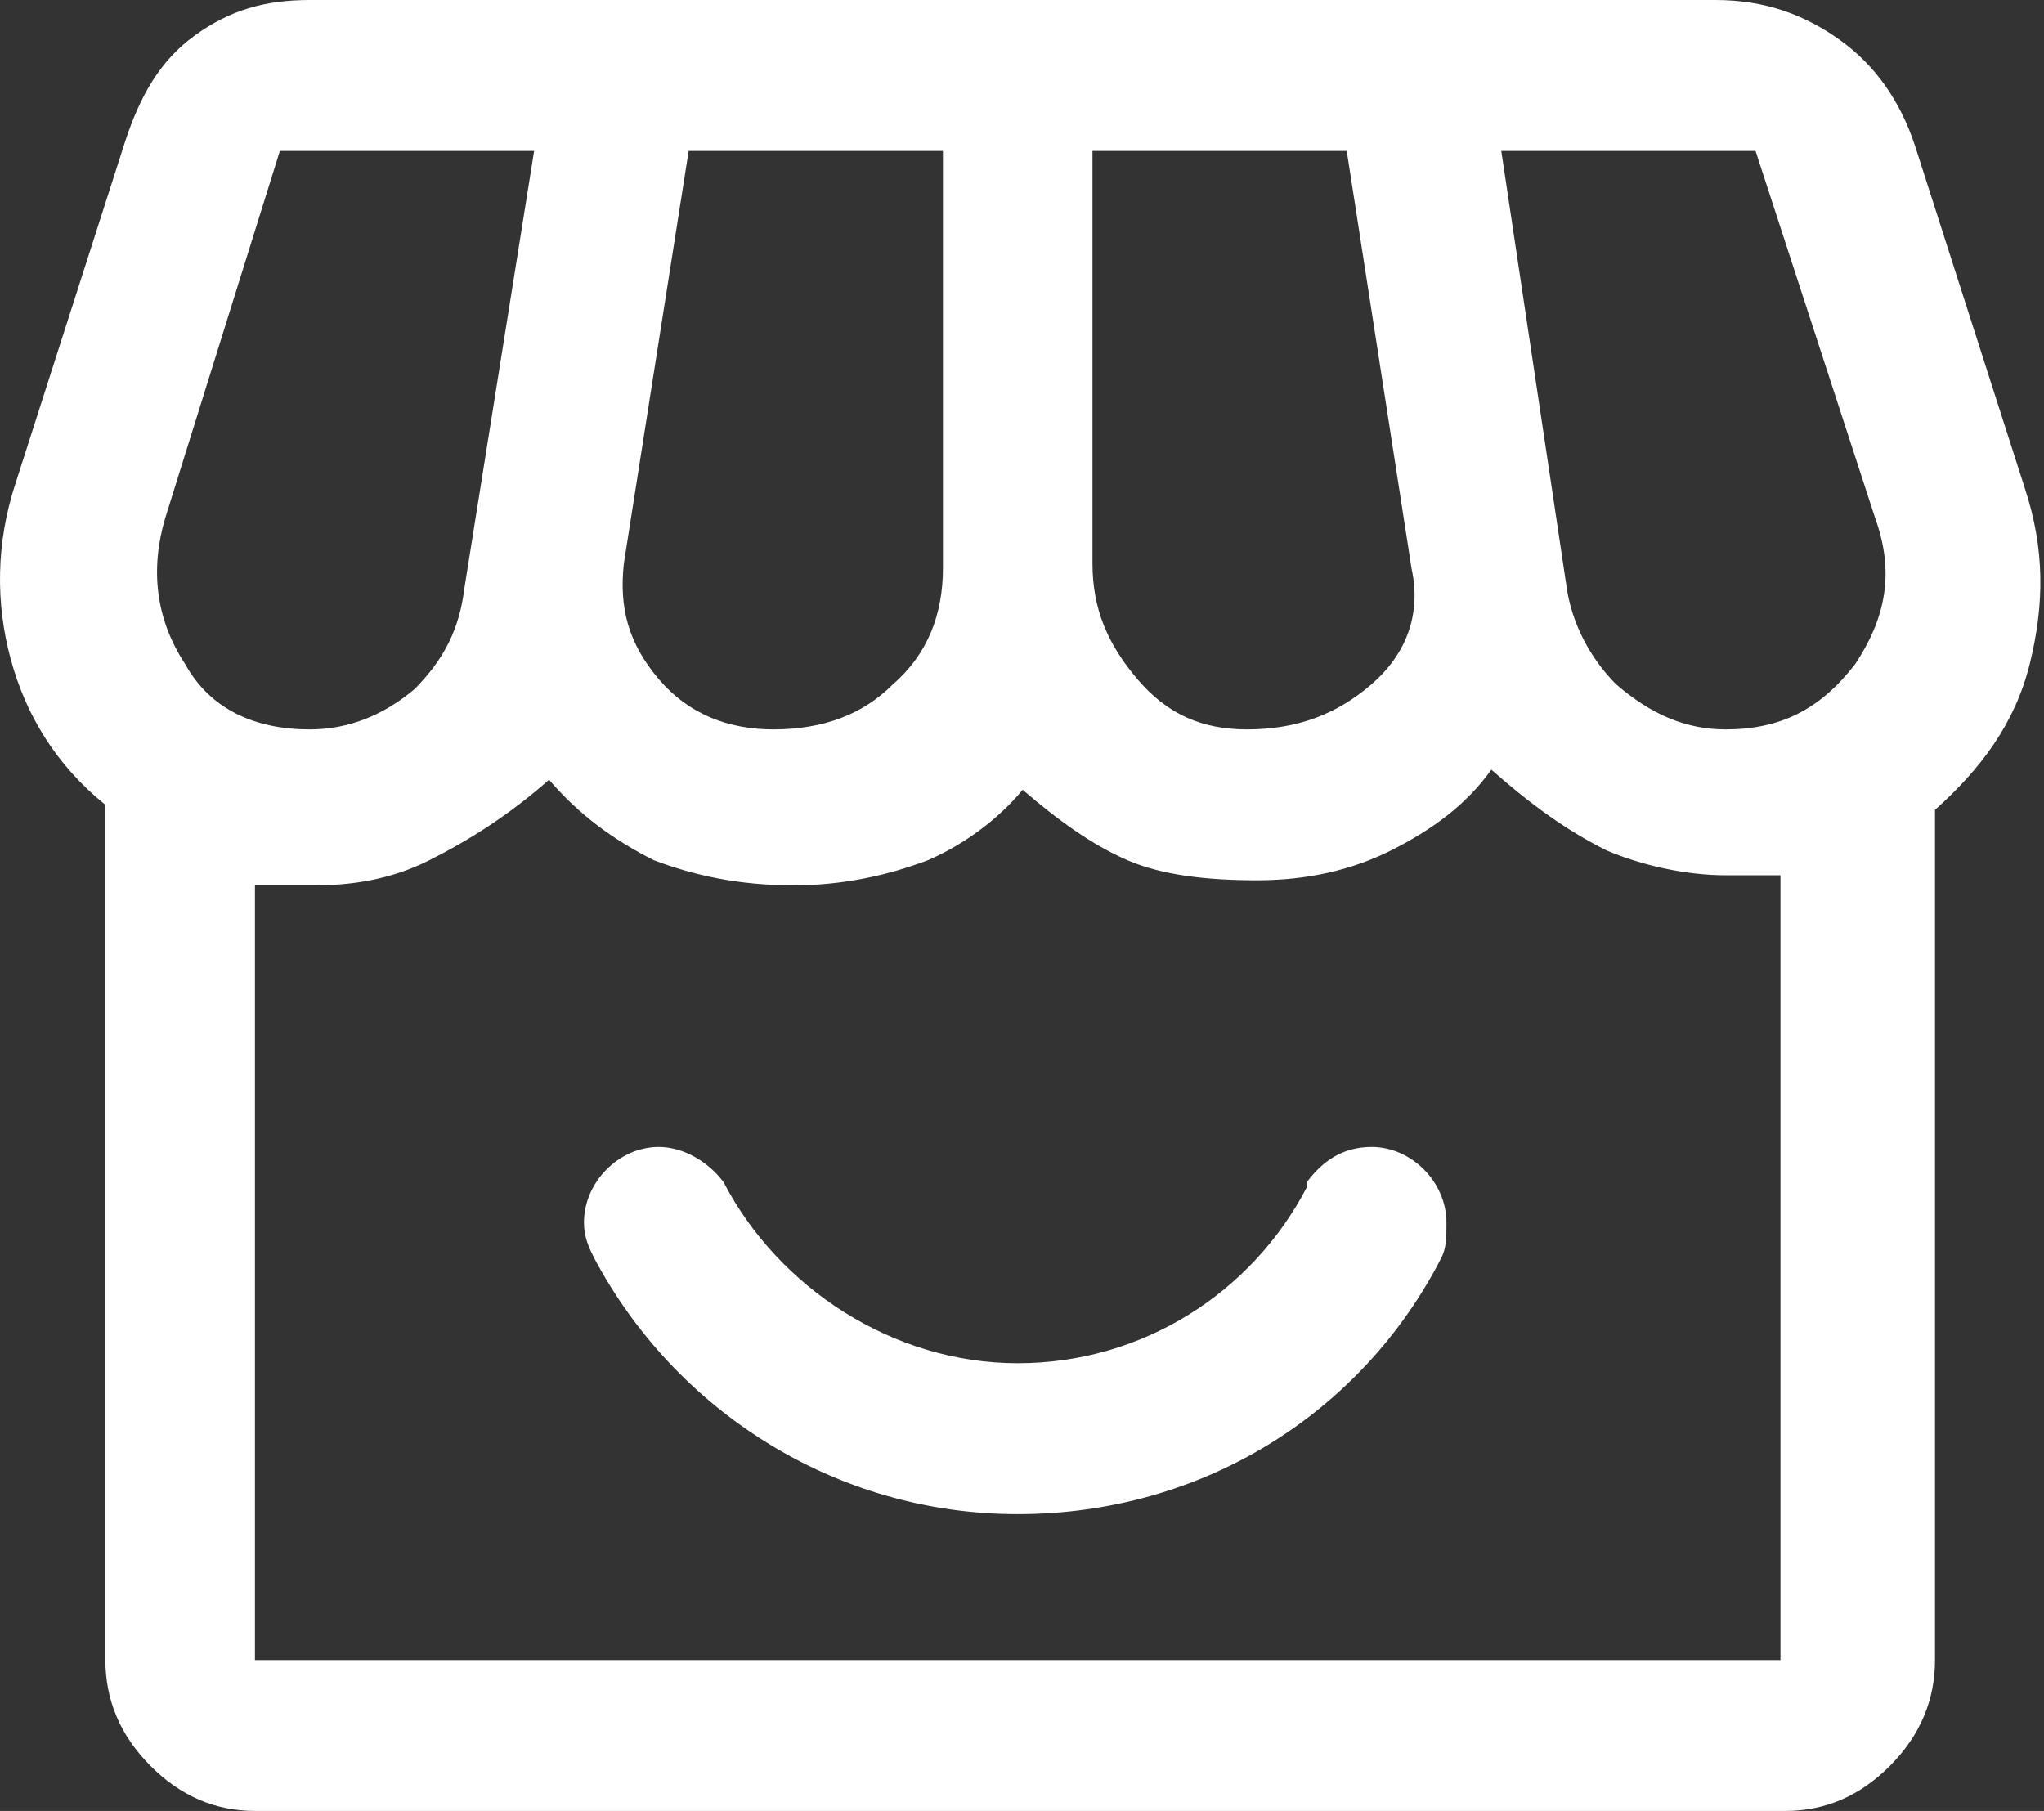 <?xml version="1.0" encoding="UTF-8"?> <svg xmlns="http://www.w3.org/2000/svg" width="114" height="101" viewBox="0 0 114 101" fill="none"><rect x="0" y="0" width="114" height="101" fill="#333333" stroke="none"/><path d="M14.219 101C11.995 101 10.048 100.158 8.38 98.475C6.712 96.792 5.878 94.828 5.878 92.583V44.889C3.097 42.644 1.429 39.839 0.595 36.753C-0.24 33.667 -0.24 30.3 0.873 26.933L6.99 7.856C7.824 5.331 8.936 3.367 10.882 1.964C12.829 0.561 14.775 0 17.277 0H95.687C98.468 0 100.692 0.842 102.638 2.244C104.585 3.647 105.975 5.611 106.809 8.136L112.926 27.214C114.038 30.581 114.038 33.667 113.204 37.033C112.37 40.4 110.424 42.925 107.921 45.169V92.583C107.921 94.828 107.087 96.792 105.419 98.475C103.751 100.158 101.804 101 99.58 101H14.219ZM69.551 40.681C72.331 40.681 74.556 39.839 76.502 38.156C78.448 36.472 79.282 34.228 78.726 31.703L75.112 8.417H60.931V31.422C60.931 33.947 61.765 35.911 63.434 37.875C65.102 39.839 67.048 40.681 69.551 40.681ZM43.136 40.681C45.916 40.681 48.141 39.839 49.809 38.156C51.756 36.472 52.59 34.228 52.59 31.703V8.417H38.409L34.795 31.422C34.517 33.947 35.073 35.911 36.741 37.875C38.409 39.839 40.634 40.681 43.136 40.681ZM17.277 40.681C19.502 40.681 21.448 39.839 23.116 38.436C24.785 36.753 25.619 35.069 25.897 32.825L29.79 8.417H15.609L9.214 28.897C8.38 31.703 8.658 34.508 10.326 37.033C11.716 39.558 14.219 40.681 17.277 40.681ZM96.243 40.681C99.302 40.681 101.526 39.558 103.473 37.033C105.141 34.508 105.697 31.983 104.585 28.897L97.912 8.417H83.731L87.346 32.544C87.624 34.789 88.736 36.753 90.126 38.156C92.073 39.839 94.019 40.681 96.243 40.681ZM14.219 92.583H99.302V48.817C99.302 48.817 99.024 48.817 98.468 48.817H96.243C94.019 48.817 91.516 48.256 89.57 47.414C87.346 46.292 85.4 44.889 83.175 42.925C81.785 44.889 79.838 46.292 77.614 47.414C75.39 48.536 72.887 49.097 70.107 49.097C67.326 49.097 64.824 48.817 62.877 47.975C60.931 47.133 58.985 45.731 57.038 44.047C55.648 45.731 53.702 47.133 51.756 47.975C49.531 48.817 47.029 49.378 44.248 49.378C41.19 49.378 38.687 48.817 36.463 47.975C34.239 46.853 32.292 45.45 30.624 43.486C28.399 45.45 26.175 46.853 23.951 47.975C21.726 49.097 19.502 49.378 17.556 49.378H15.331C14.775 49.378 14.219 49.378 14.219 49.378V92.583Z" fill="white"></path><path d="M80.395 70.139C75.946 78.836 67.048 84.447 56.76 84.447C46.473 84.447 37.575 78.556 33.126 70.139C32.848 69.578 32.57 69.017 32.57 68.175C32.57 65.931 34.517 63.967 36.741 63.967C38.131 63.967 39.521 64.808 40.356 65.931C43.414 71.822 49.809 76.031 56.76 76.031C63.712 76.031 69.829 72.103 72.887 66.211V65.931C73.721 64.808 74.834 63.967 76.502 63.967C78.726 63.967 80.673 65.931 80.673 68.175C80.673 69.017 80.673 69.578 80.395 70.139Z" fill="white"></path></svg> 